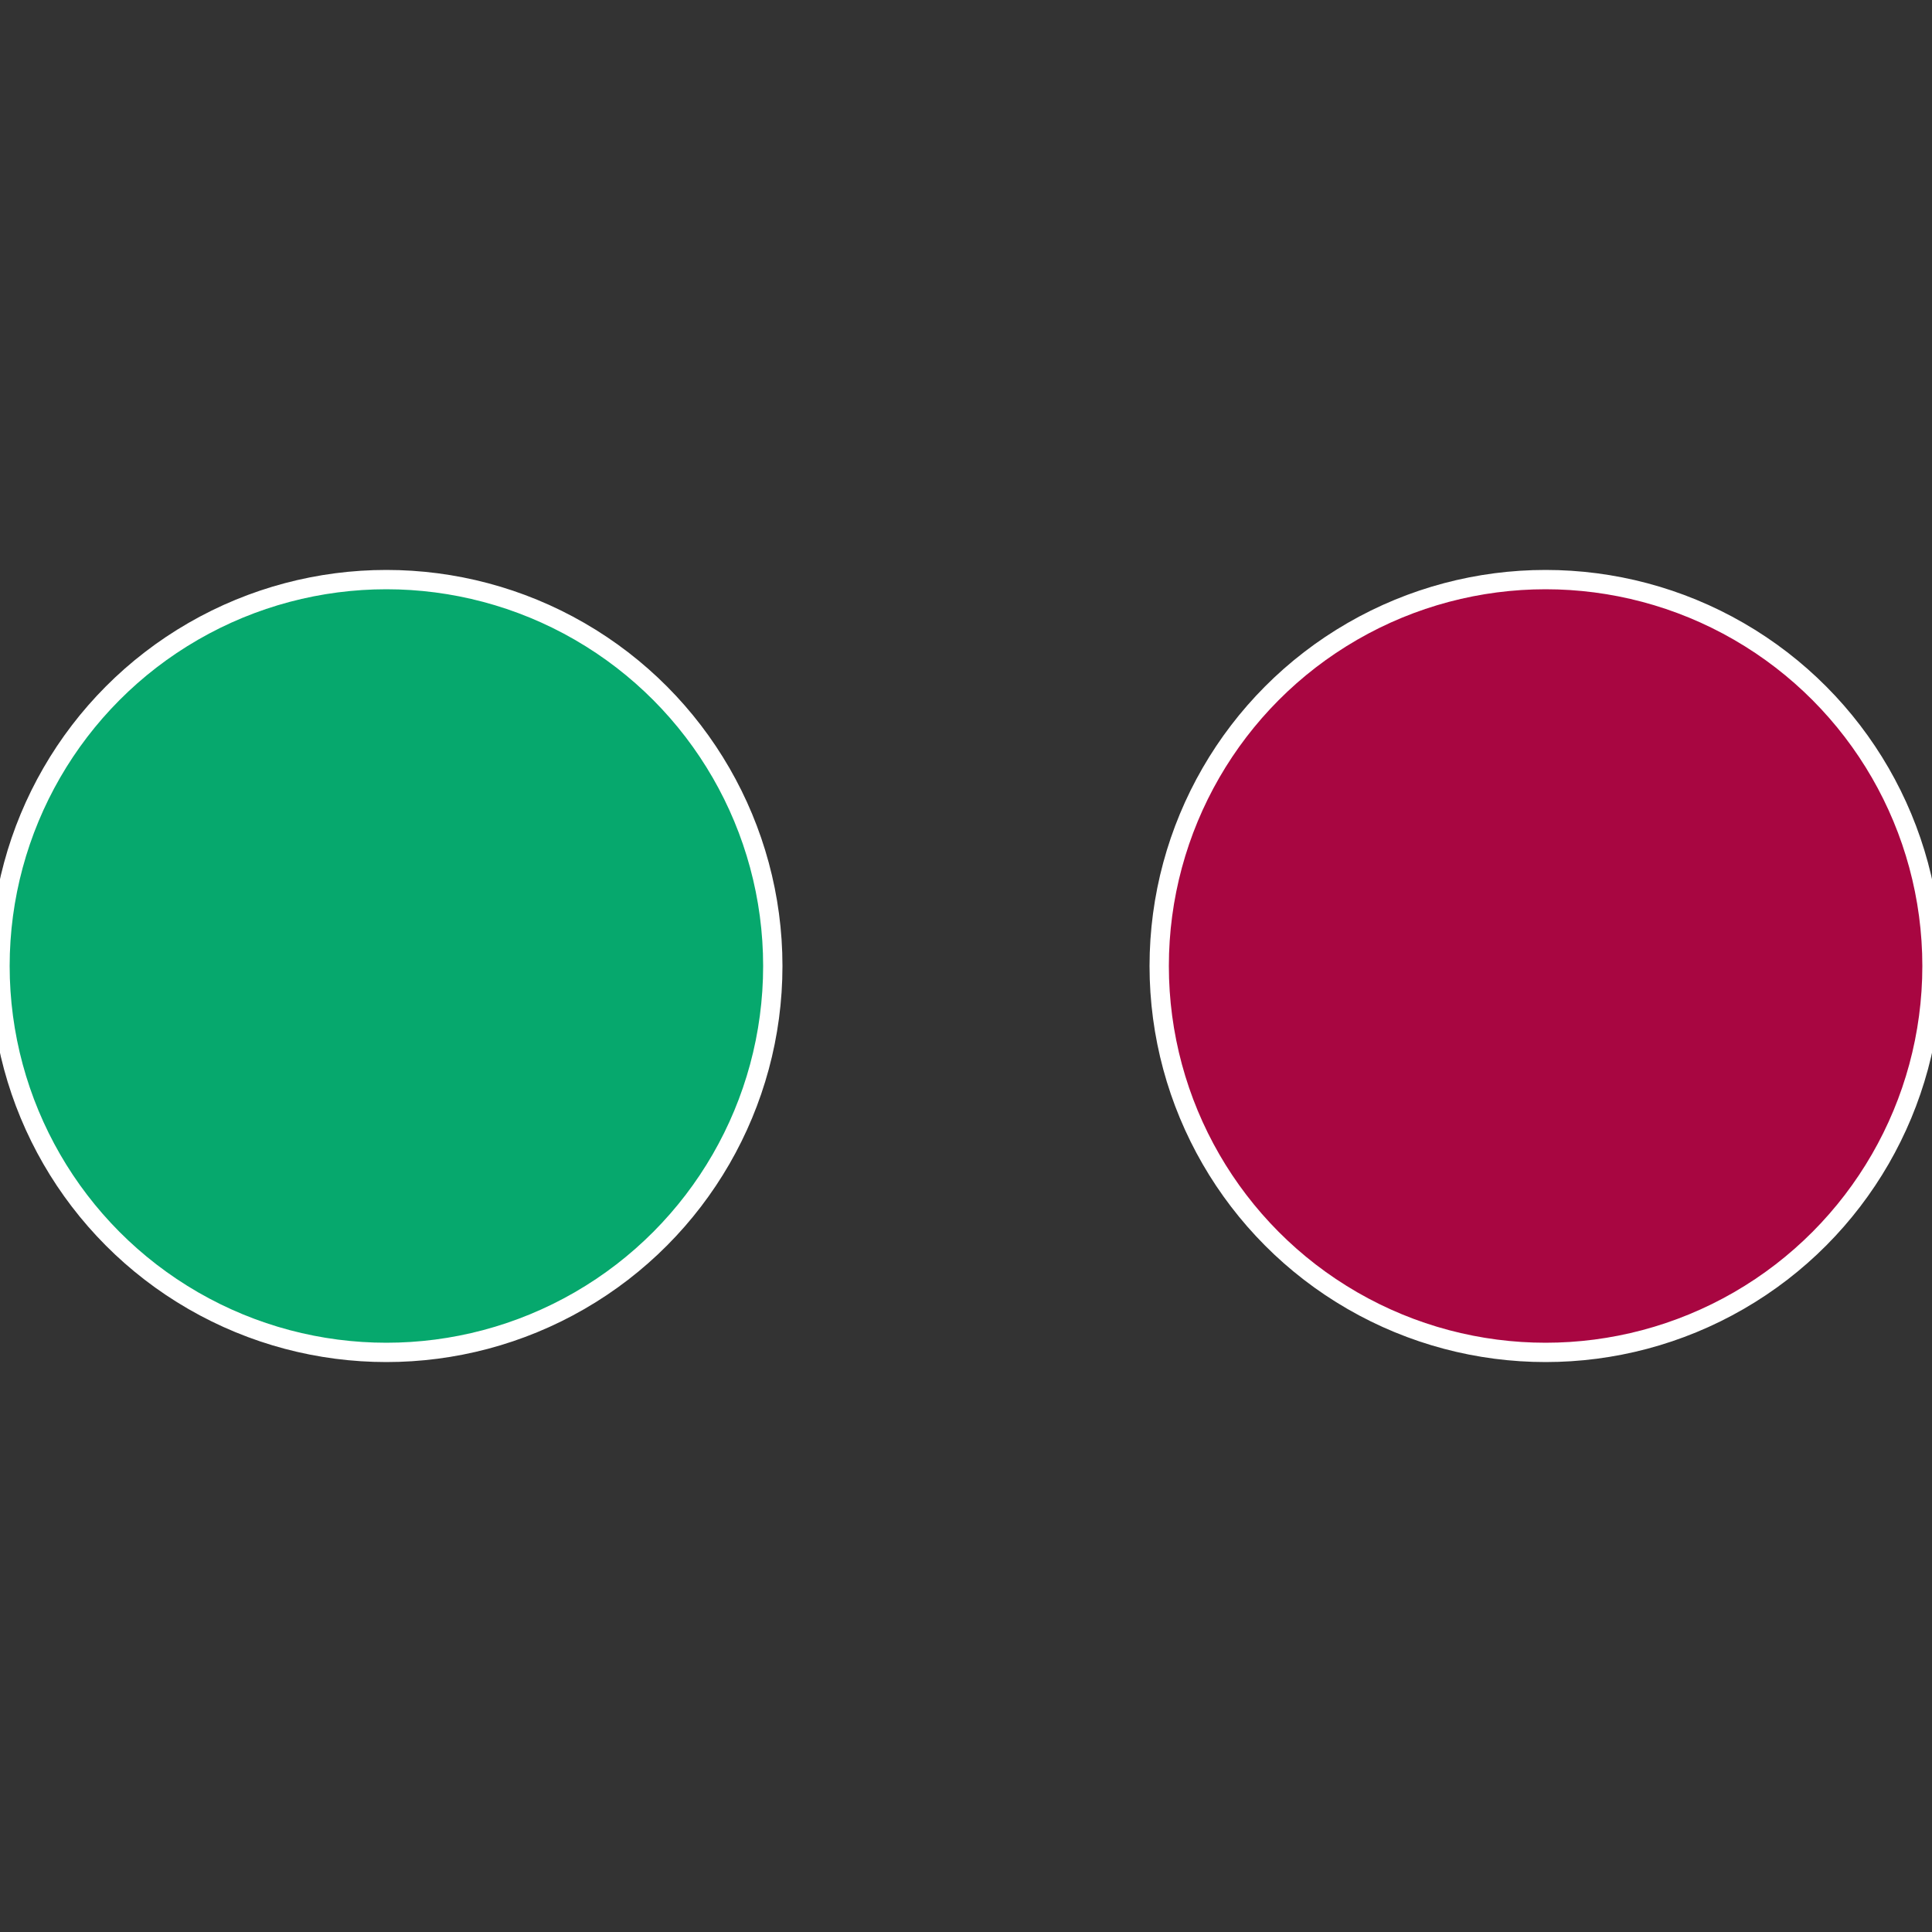 <?xml version="1.0" standalone="no"?>
<svg width="500" height="500" viewBox="-1 -1 2 2" xmlns="http://www.w3.org/2000/svg">
 
                <rect x="-1" y="-1" width="2" height="2" fill="#333333" stroke="none"/>
 
                <circle cx="0.6" cy="0" r="0.4" fill="#a80641" stroke="#fff" stroke-width="1%" />
             
                <circle cx="-0.6" cy="7.3478807948841E-17" r="0.4" fill="#06a86d" stroke="#fff" stroke-width="1%" />
            </svg>
